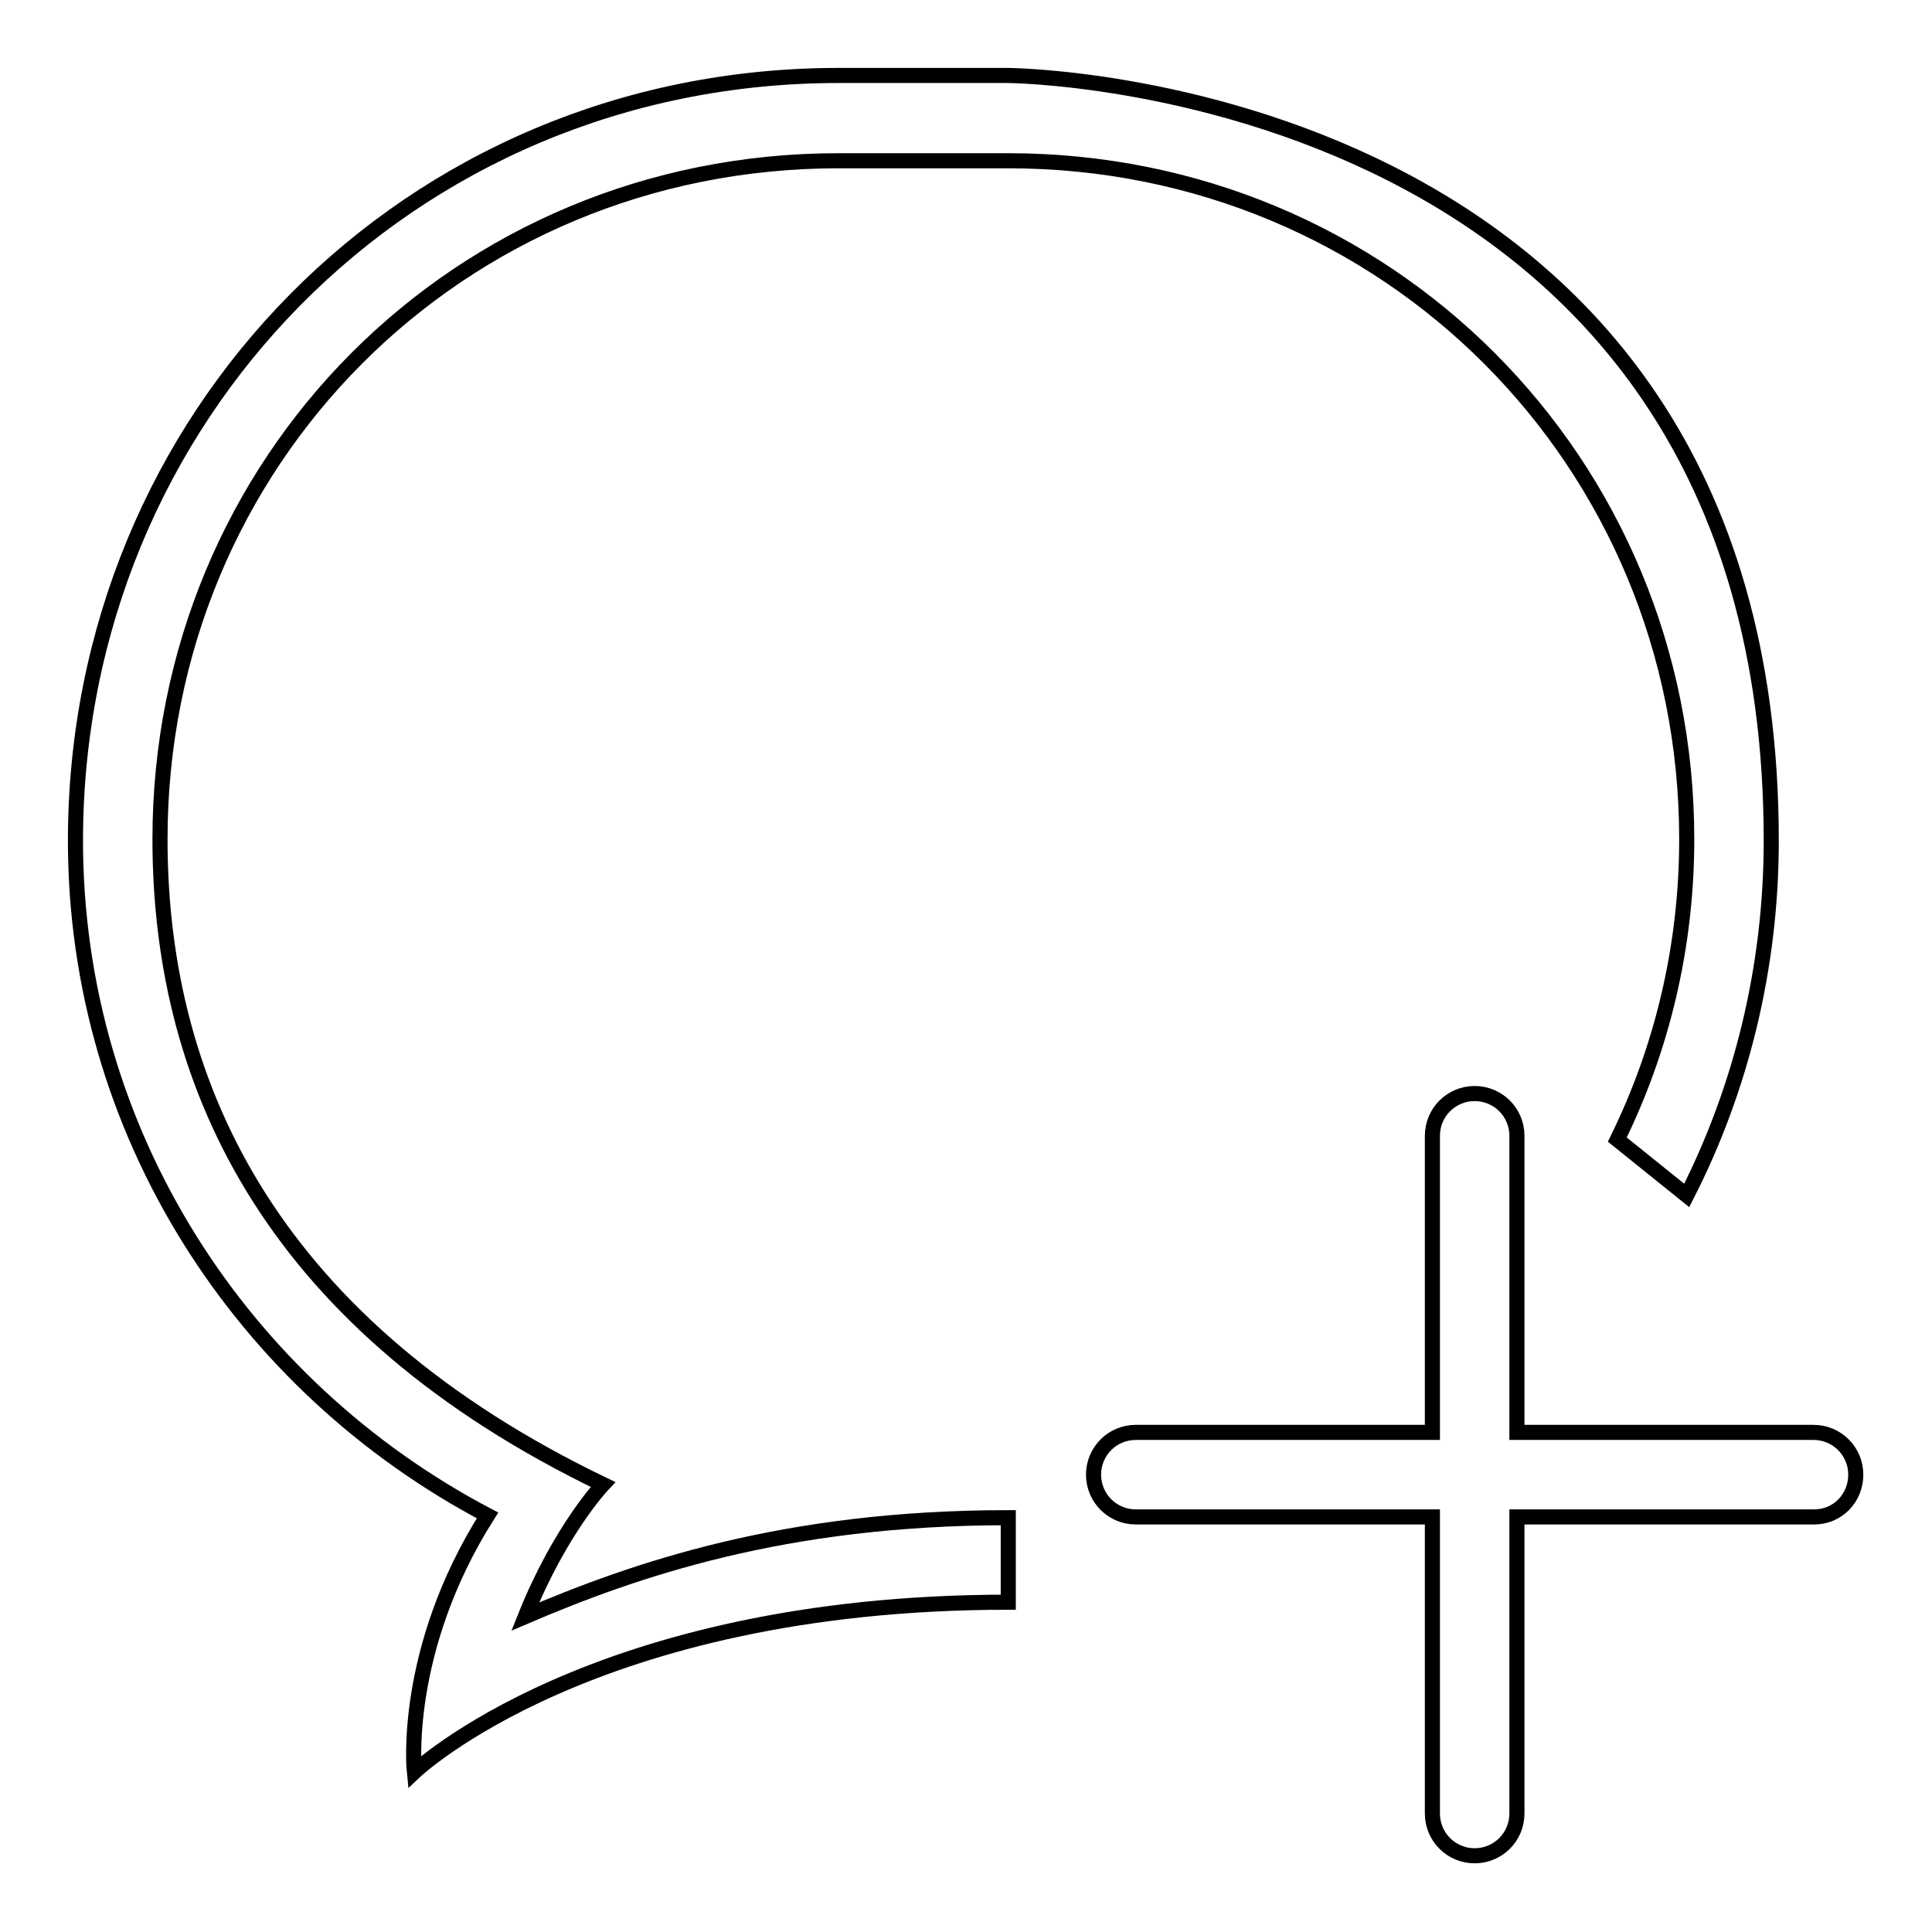 <?xml version="1.0" encoding="utf-8"?>
<!-- Svg Vector Icons : http://www.onlinewebfonts.com/icon -->
<!DOCTYPE svg PUBLIC "-//W3C//DTD SVG 1.1//EN" "http://www.w3.org/Graphics/SVG/1.1/DTD/svg11.dtd">
<svg version="1.1" xmlns="http://www.w3.org/2000/svg" xmlns:xlink="http://www.w3.org/1999/xlink" x="0px" y="0px" viewBox="0 0 256 256" enable-background="new 0 0 256 256" xml:space="preserve">
<g> <path stroke-width="2" fill-opacity="0" stroke="#000000"  d="M240.4,201H201v39.3c0,3.1-2.5,5.6-5.6,5.6s-5.6-2.5-5.6-5.6V201h-39.3c-3.1,0-5.6-2.5-5.6-5.6 s2.5-5.6,5.6-5.6h39.3v-39.3c0-3.1,2.5-5.6,5.6-5.6s5.6,2.5,5.6,5.6v39.3h39.3c3.1,0,5.6,2.5,5.6,5.6S243.5,201,240.4,201z  M214.3,151c5.9-12,9.2-25.5,9.2-39.8c0-50-39.7-89.9-89.9-89.9h-22.5c-50.4,0-89.9,39.9-89.9,89.9c0,33.4,15.5,64.7,58.7,85.5 c0,0-5.7,6-10.3,17.5c14.5-6.2,34.3-13.1,64-13.1l0,0v11.2l0,0c-55.1,0-78.7,22.5-78.7,22.5s-1.7-16,9.7-34 C32.1,183.7,10,150.1,10,111.4C10,55.4,54,10,111.1,10h22.5c0,0,101.1,0.7,101.1,101.4c0,16.8-4,32.9-11.2,47L214.3,151z"/></g>
</svg>